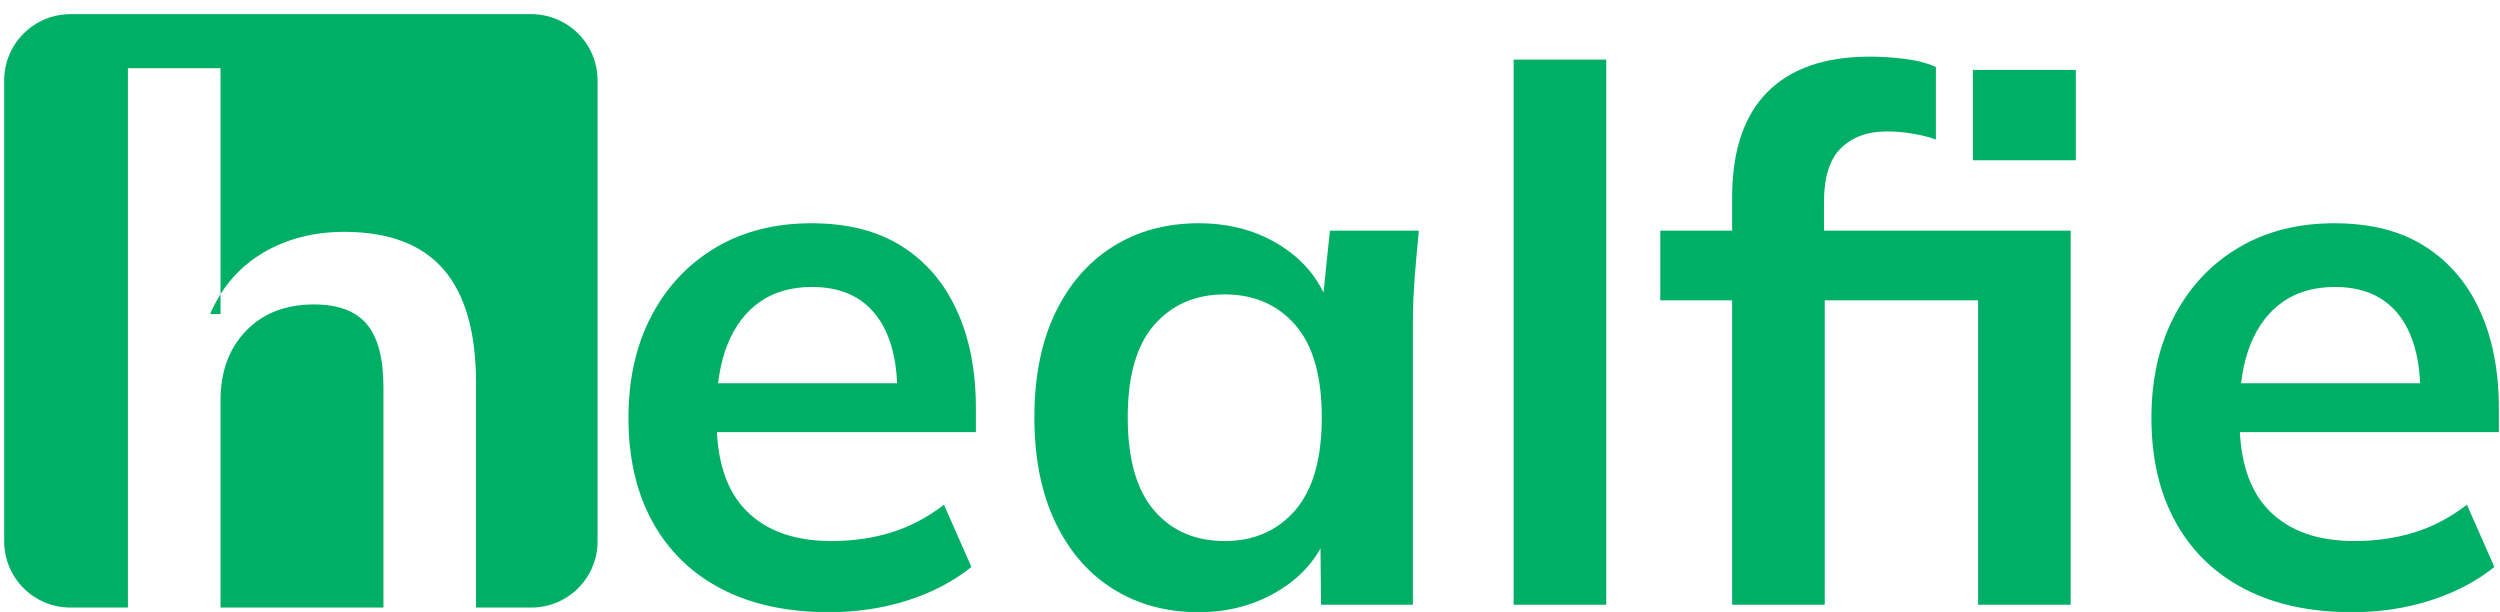 <svg xmlns="http://www.w3.org/2000/svg" xmlns:xlink="http://www.w3.org/1999/xlink" width="621px" height="152px" viewBox="0 0 621 152"><path id="Path-copy-1" d="M17.502 150.918 C8.408 150.918 1.037 143.547 1.037 134.454 L1.037 19.981 C1.037 10.888 8.408 3.518 17.502 3.518 L131.974 3.518 C136.341 3.518 140.529 5.253 143.617 8.34 146.705 11.428 148.439 15.614 148.439 19.981 L148.439 134.454 C148.439 143.547 141.067 150.918 131.974 150.918 L118.246 150.918 118.246 95.139 C118.246 82.504 115.548 73.087 110.152 66.889 104.756 60.691 96.537 57.592 85.496 57.592 77.892 57.592 71.147 59.342 65.261 62.842 60.941 65.412 57.447 68.823 54.777 73.071 L54.777 16.936 31.777 16.936 31.777 150.918 Z M54.777 73.071 L54.777 78.014 52.199 78.014 C52.949 76.256 53.81 74.609 54.777 73.071 Z M54.777 150.918 L54.777 99.545 C54.777 92.316 56.892 86.525 61.121 82.17 65.35 77.806 70.964 75.623 77.964 75.623 83.975 75.623 88.355 77.254 91.105 80.514 93.866 83.764 95.246 89.004 95.246 96.233 L95.246 150.918 Z" fill="#00af66" fill-opacity="1" stroke="none"></path><path id="Path-copy" d="M205.969 152.066 C195.542 152.066 186.615 150.134 179.188 146.27 171.771 142.405 166.068 136.853 162.078 129.613 158.099 122.374 156.11 113.785 156.11 103.848 156.11 94.16 158.011 85.702 161.813 78.473 165.615 71.233 170.917 65.587 177.719 61.535 184.532 57.483 192.474 55.457 201.547 55.457 210.506 55.457 217.99 57.358 224 61.16 230.011 64.962 234.578 70.301 237.703 77.176 240.838 84.041 242.406 92.077 242.406 101.285 L242.406 107.348 174.688 107.348 174.688 95.207 226.031 95.207 222.906 97.785 C222.906 89.202 221.094 82.639 217.469 78.098 213.854 73.556 208.61 71.285 201.735 71.285 196.589 71.285 192.266 72.514 188.766 74.973 185.266 77.421 182.594 80.916 180.75 85.457 178.917 89.999 178 95.52 178 102.02 L178 104.41 C178 114.462 180.484 121.972 185.453 126.941 190.422 131.91 197.443 134.395 206.516 134.395 211.797 134.395 216.735 133.692 221.328 132.285 225.933 130.868 230.318 128.566 234.485 125.379 L241.297 140.832 C236.88 144.395 231.604 147.16 225.469 149.129 219.344 151.087 212.844 152.066 205.969 152.066 Z M297.785 152.066 C289.692 152.066 282.577 150.134 276.442 146.27 270.306 142.405 265.519 136.853 262.082 129.613 258.655 122.374 256.942 113.728 256.942 103.676 256.942 93.613 258.655 84.993 262.082 77.816 265.519 70.639 270.306 65.119 276.442 61.254 282.577 57.389 289.692 55.457 297.785 55.457 305.64 55.457 312.541 57.389 318.488 61.254 324.436 65.119 328.389 70.301 330.348 76.801 L328.332 76.801 330.348 57.301 352.442 57.301 C352.067 61.103 351.723 64.968 351.41 68.895 351.108 72.822 350.957 76.686 350.957 80.488 L350.957 150.223 328.145 150.223 327.957 131.082 330.176 131.082 C328.207 137.467 324.218 142.561 318.207 146.363 312.197 150.165 305.39 152.066 297.785 152.066 Z M304.223 134.395 C311.462 134.395 317.29 131.853 321.707 126.77 326.124 121.676 328.332 113.978 328.332 103.676 328.332 93.363 326.124 85.697 321.707 80.676 317.29 75.645 311.462 73.129 304.223 73.129 296.983 73.129 291.155 75.645 286.738 80.676 282.332 85.697 280.129 93.363 280.129 103.676 280.129 113.978 282.306 121.676 286.66 126.77 291.015 131.853 296.869 134.395 304.223 134.395 Z M375.99 150.223 L375.99 14.801 398.99 14.801 398.99 150.223 Z M430.264 150.223 L430.264 74.598 412.421 74.598 412.421 57.301 436.702 57.301 430.264 63.191 430.264 49.02 C430.264 37.489 433.176 28.78 438.999 22.895 444.832 17.009 453.327 14.066 464.483 14.066 467.192 14.066 470.046 14.248 473.046 14.613 476.056 14.978 478.665 15.655 480.874 16.645 L480.874 34.676 C479.269 34.061 477.363 33.572 475.155 33.207 472.957 32.832 470.811 32.645 468.717 32.645 463.936 32.645 460.134 34.025 457.311 36.785 454.488 39.546 453.077 43.994 453.077 50.129 L453.077 61.348 449.764 57.301 514.358 57.301 514.358 150.223 491.358 150.223 491.358 74.598 453.264 74.598 453.264 150.223 Z M490.061 39.816 L490.061 17.379 515.639 17.379 515.639 39.816 Z M584.273 152.066 C573.846 152.066 564.919 150.134 557.492 146.27 550.075 142.405 544.372 136.853 540.382 129.613 536.403 122.374 534.414 113.785 534.414 103.848 534.414 94.16 536.315 85.702 540.117 78.473 543.919 71.233 549.221 65.587 556.023 61.535 562.836 57.483 570.778 55.457 579.851 55.457 588.81 55.457 596.294 57.358 602.304 61.16 608.315 64.962 612.882 70.301 616.007 77.176 619.142 84.041 620.71 92.077 620.71 101.285 L620.71 107.348 552.992 107.348 552.992 95.207 604.335 95.207 601.21 97.785 C601.21 89.202 599.398 82.639 595.773 78.098 592.158 73.556 586.914 71.285 580.039 71.285 574.893 71.285 570.57 72.514 567.07 74.973 563.57 77.421 560.898 80.916 559.054 85.457 557.221 89.999 556.304 95.52 556.304 102.02 L556.304 104.41 C556.304 114.462 558.788 121.972 563.757 126.941 568.726 131.91 575.747 134.395 584.82 134.395 590.101 134.395 595.039 133.692 599.632 132.285 604.237 130.868 608.622 128.566 612.789 125.379 L619.601 140.832 C615.184 144.395 609.908 147.16 603.773 149.129 597.648 151.087 591.148 152.066 584.273 152.066 Z" fill="#00af66" fill-opacity="1" stroke="none"></path></svg>